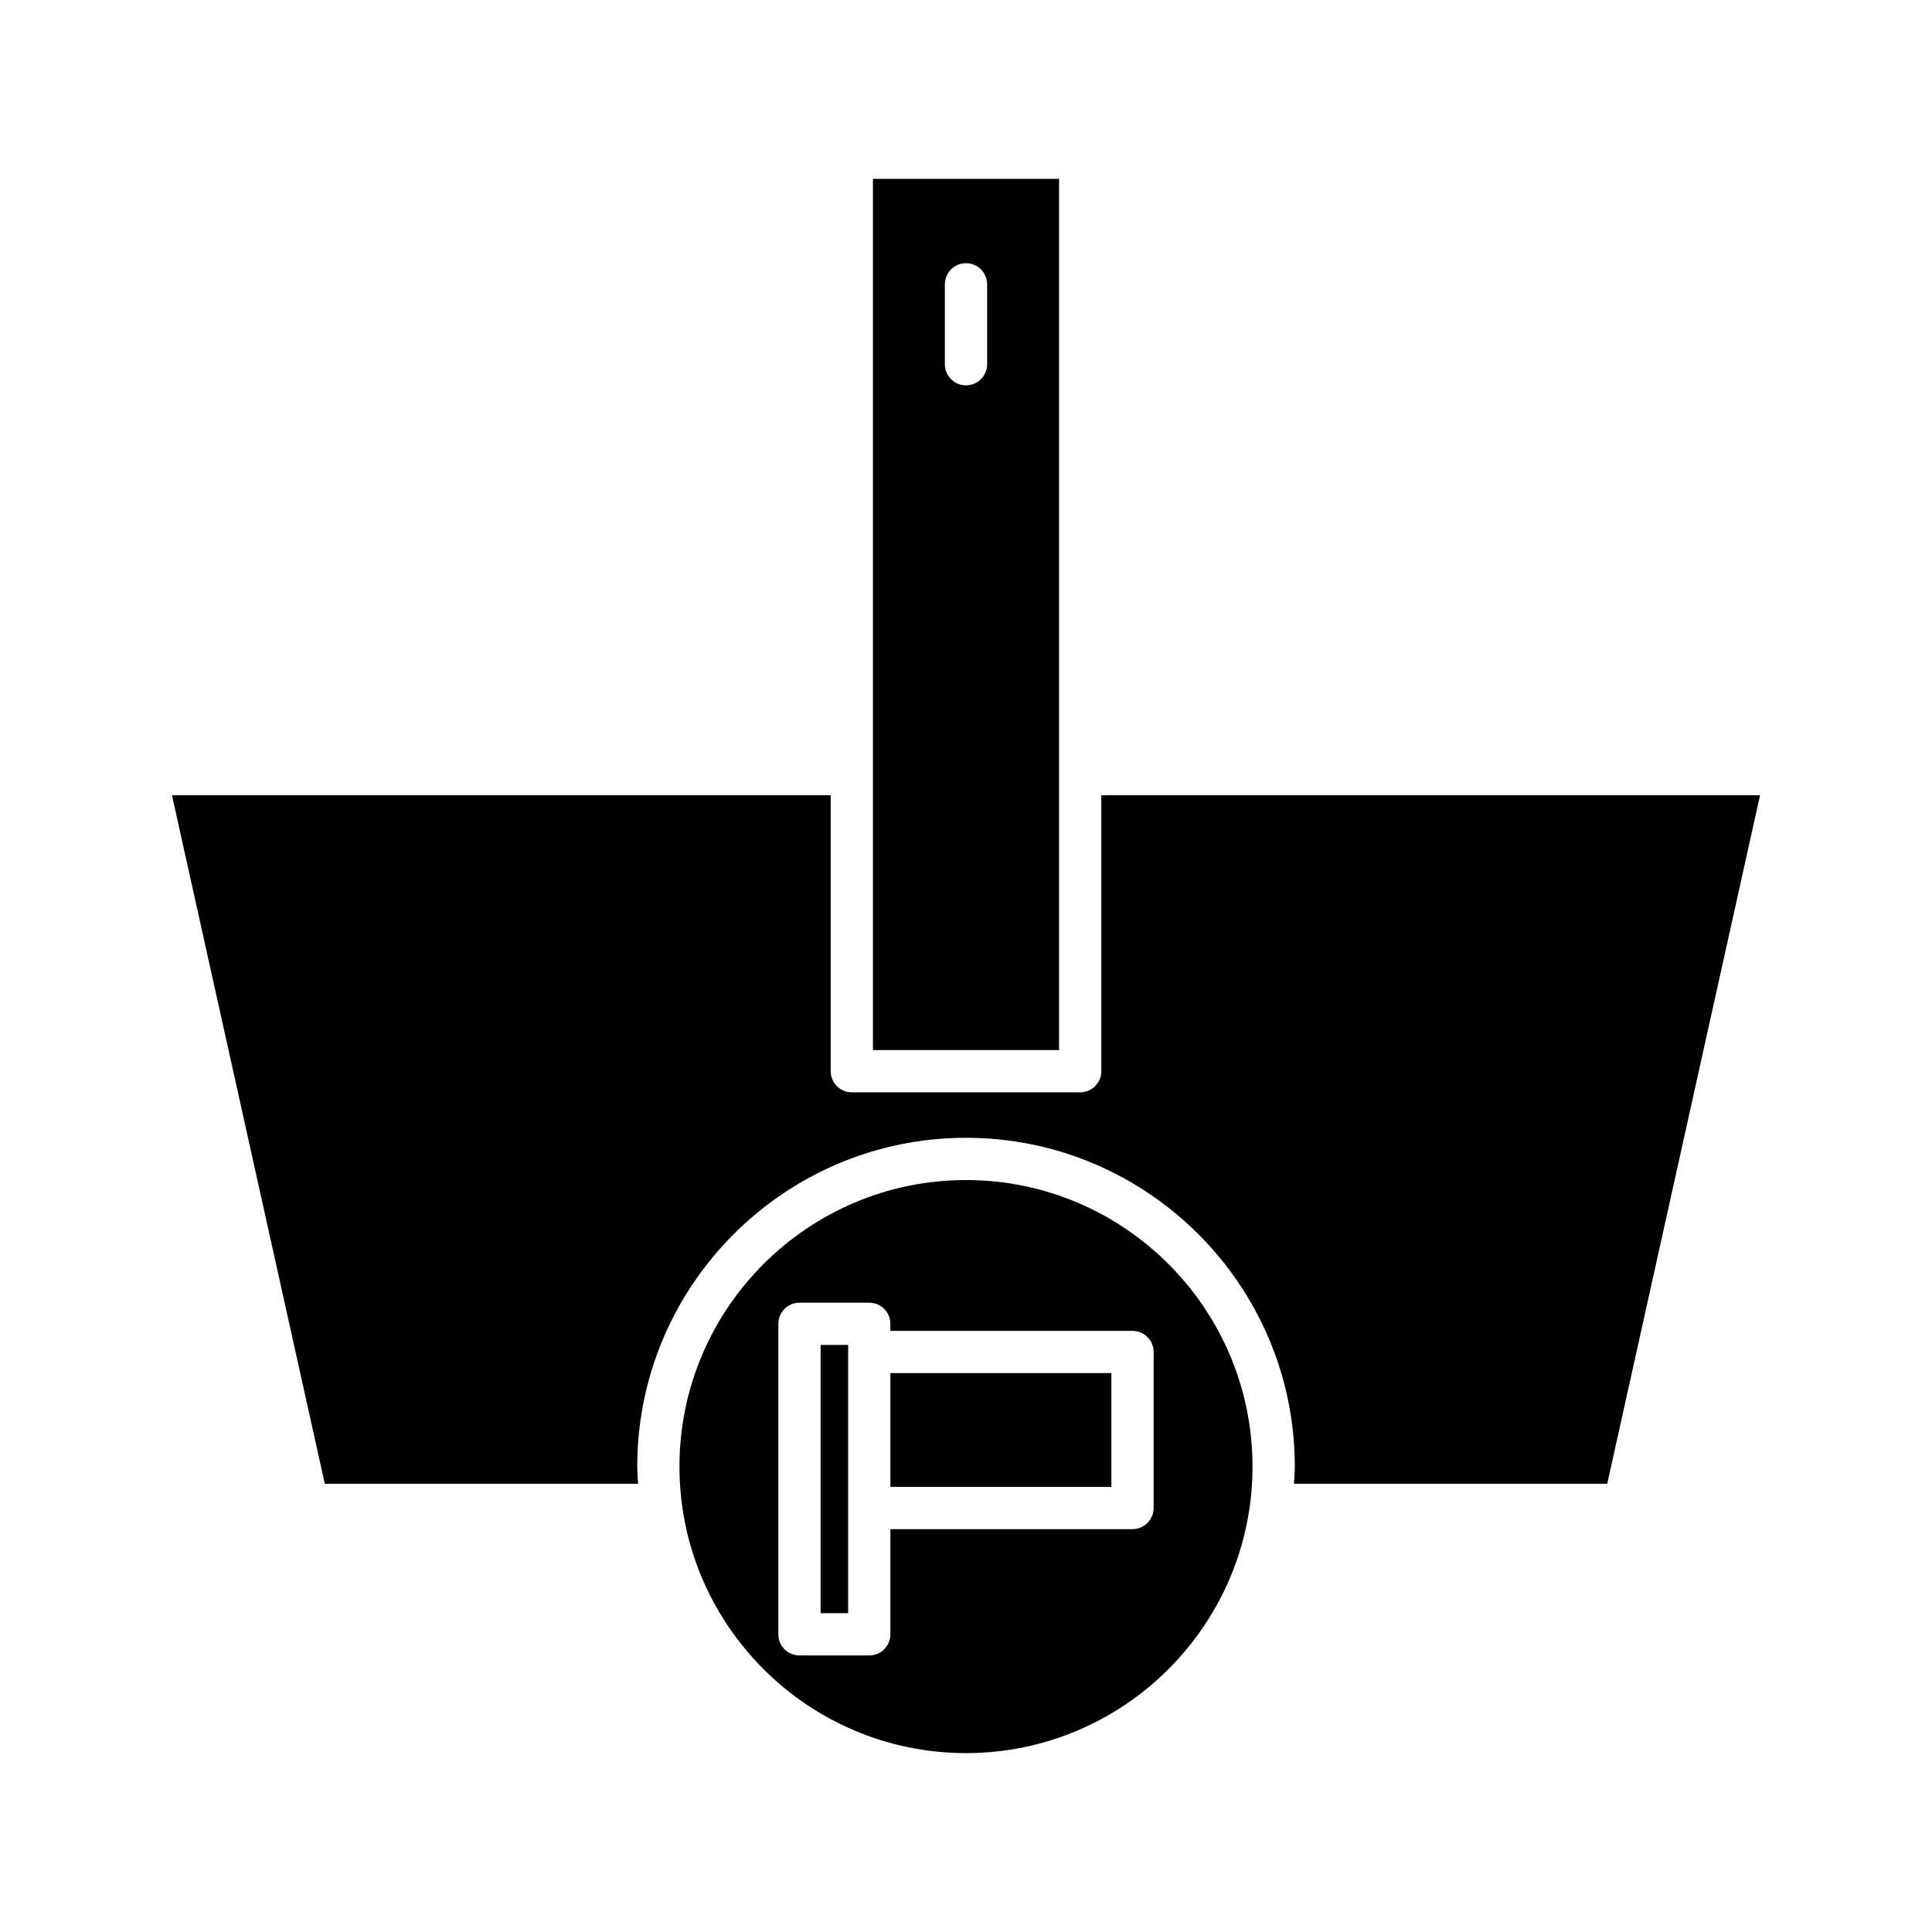 <?xml version="1.0" encoding="UTF-8"?>
<!-- Uploaded to: SVG Repo, www.svgrepo.com, Generator: SVG Repo Mixer Tools -->
<svg fill="#000000" width="800px" height="800px" version="1.1" viewBox="144 144 512 512" xmlns="http://www.w3.org/2000/svg">
 <g>
  <path d="m610.43 354.75h-174.57v73.129c0 3.094-2.508 5.598-5.598 5.598h-60.52c-3.09 0-5.598-2.504-5.598-5.598v-73.129h-174.57l40.504 182.46h83.031c-0.078-1.516-0.23-3.016-0.23-4.555 0-48.039 39.086-87.129 87.129-87.129 48.039 0 87.129 39.086 87.129 87.129 0 1.539-0.152 3.035-0.23 4.555h83.027z"/>
  <path d="m361.47 500.42h7.297v71.094h-7.297z"/>
  <path d="m379.96 507.88h58.566v30.152h-58.566z"/>
  <path d="m475.93 532.66c0-41.871-34.062-75.934-75.934-75.934-41.867 0.004-75.93 34.066-75.93 75.934 0 41.871 34.062 75.934 75.934 75.934 41.867 0 75.93-34.062 75.93-75.934zm-95.969 44.457c0 3.094-2.508 5.598-5.598 5.598h-18.492c-3.09 0-5.598-2.504-5.598-5.598v-82.289c0-3.094 2.508-5.598 5.598-5.598h18.492c3.09 0 5.598 2.504 5.598 5.598v1.863h64.164c3.09 0 5.598 2.504 5.598 5.598v41.352c0 3.094-2.508 5.598-5.598 5.598h-64.164z"/>
  <path d="m424.66 191.41h-49.32v157.73c0 0.004 0.004 0.008 0.004 0.008 0 0.008-0.004 0.012-0.004 0.02v73.113h49.32v-73.113c0-0.004-0.004-0.008-0.004-0.012 0 0 0.004-0.008 0.004-0.016zm-19.062 49.117c0 3.094-2.508 5.598-5.598 5.598s-5.598-2.504-5.598-5.598v-21.18c0-3.094 2.508-5.598 5.598-5.598s5.598 2.504 5.598 5.598z"/>
 </g>
</svg>